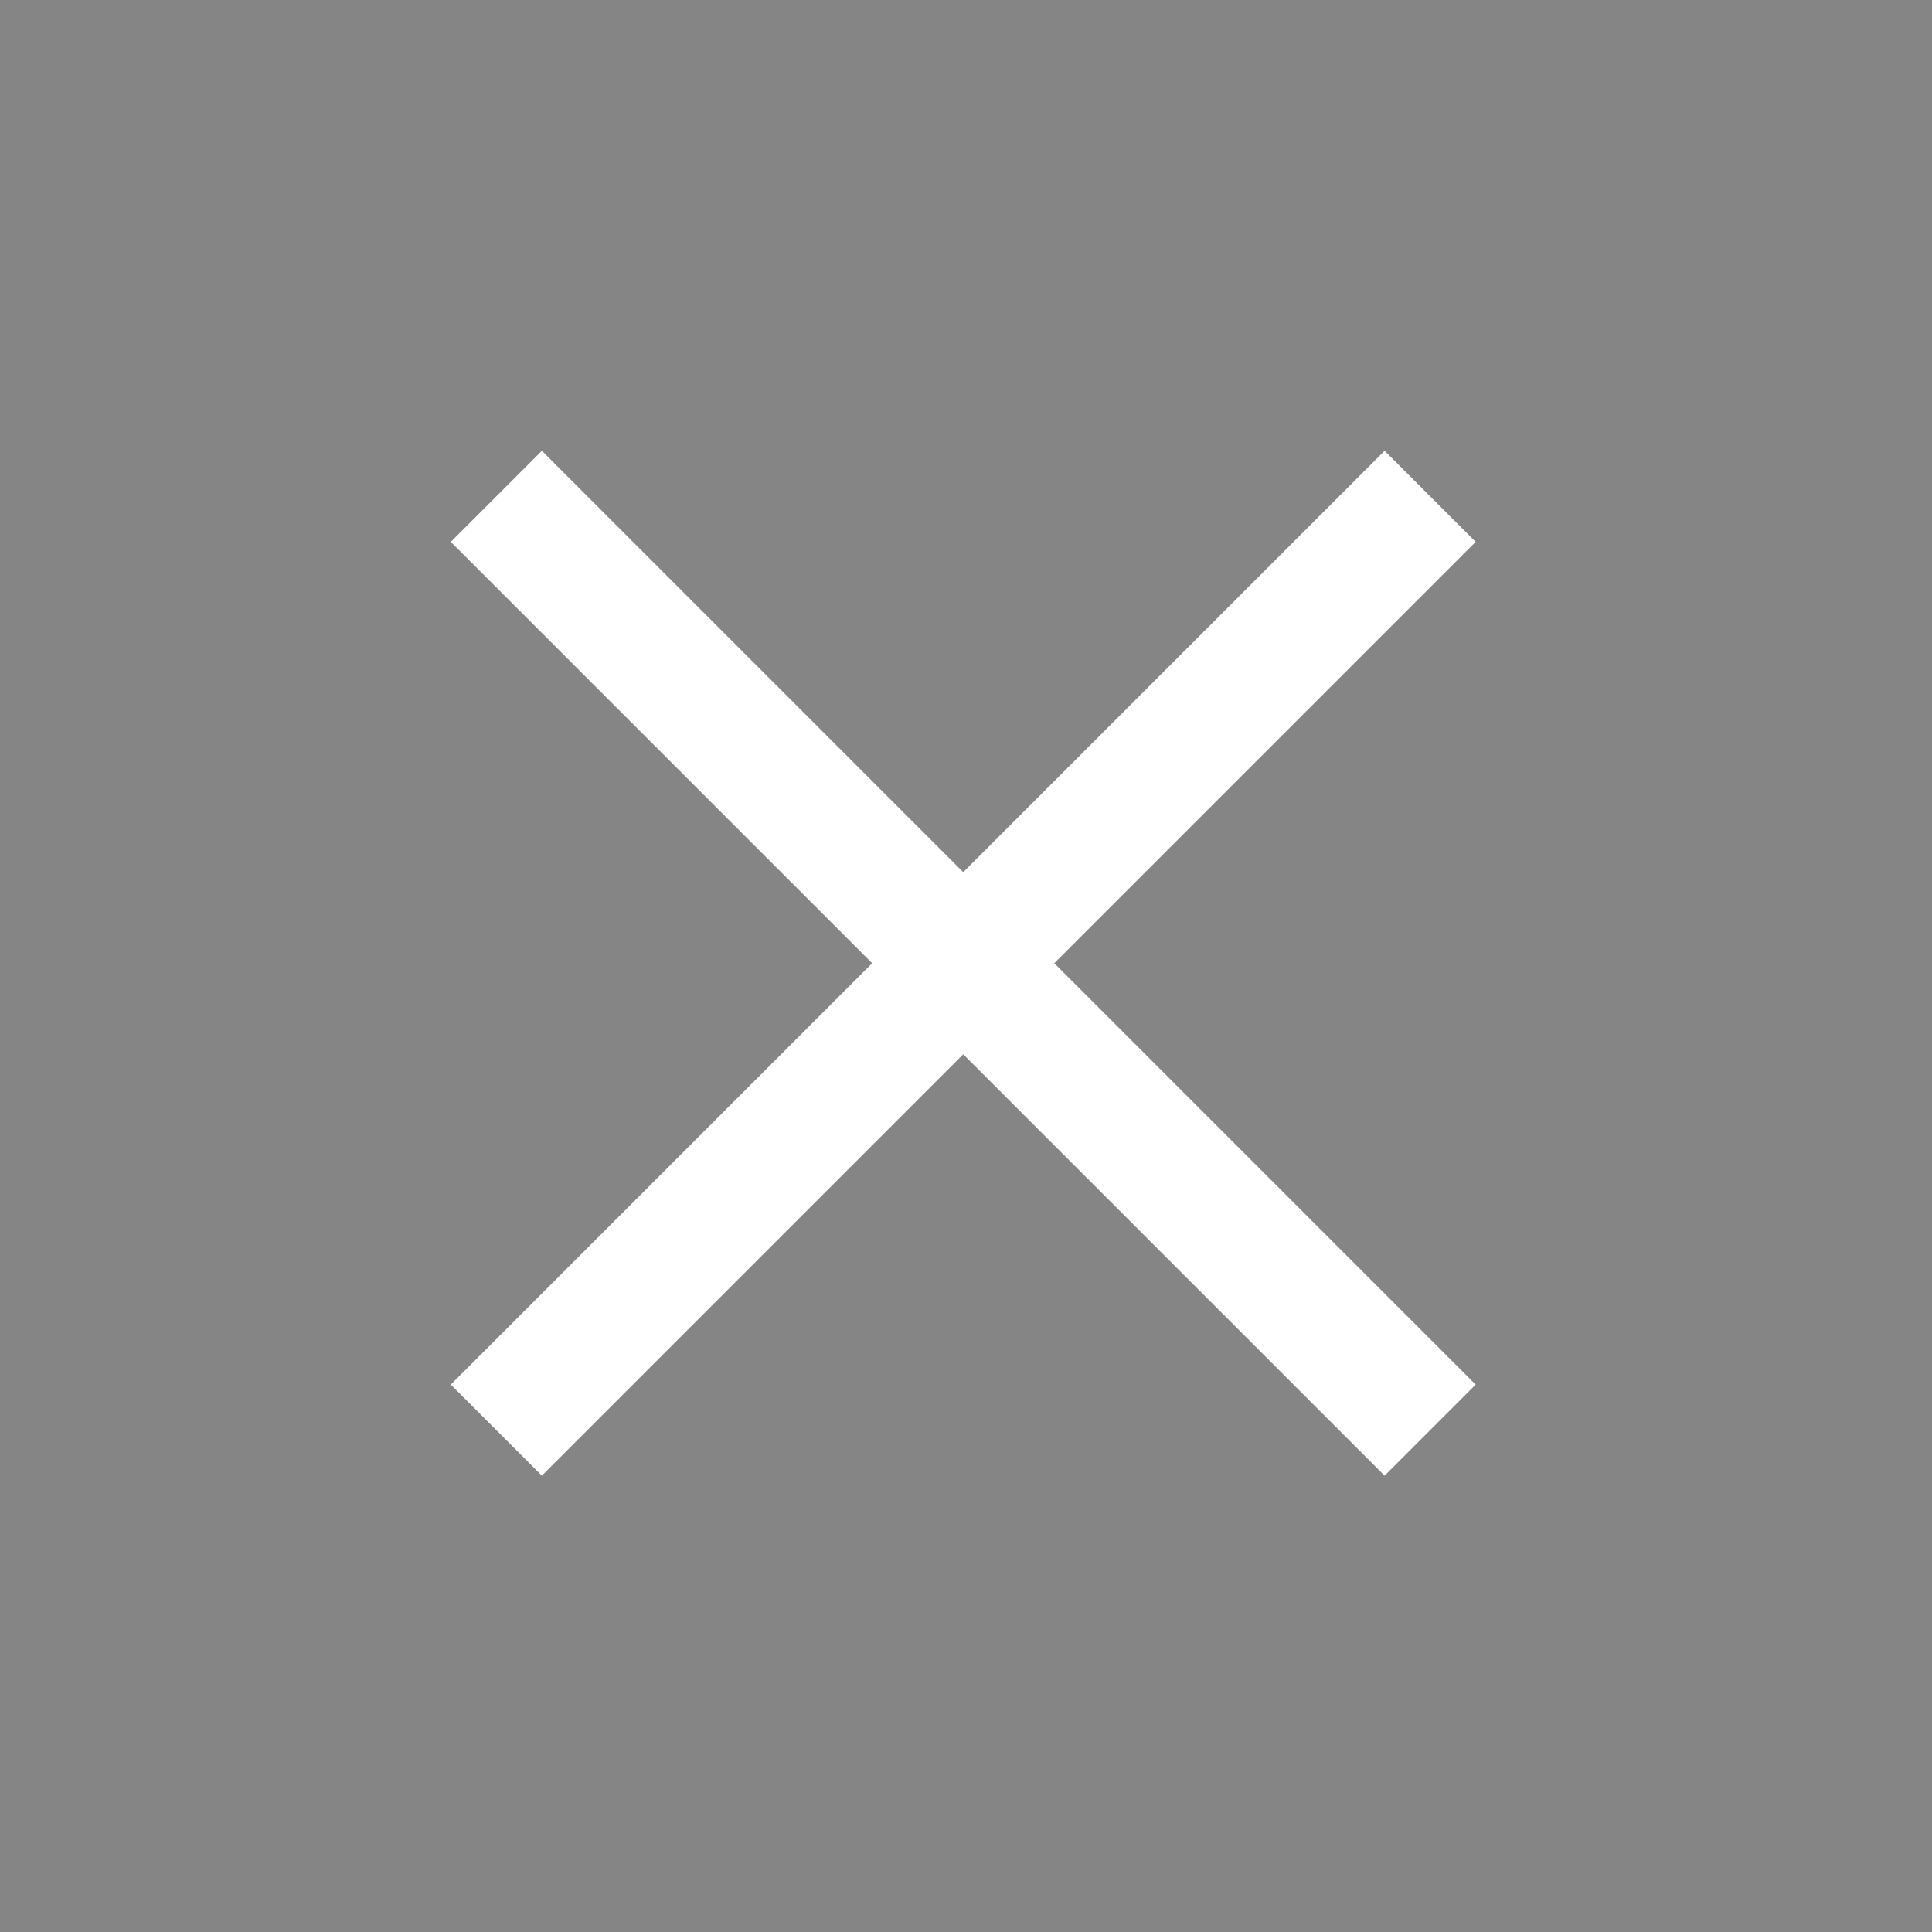<svg width="30" height="30" viewBox="0 0 30 30" fill="none" xmlns="http://www.w3.org/2000/svg">
<rect x="0" y="0" width="30" height="30" fill="#333333" stroke="none"/>
<rect x="30" y="30" width="30" height="30" transform="rotate(-180 30 30)" fill="#D8D8D8" fill-opacity="0.5"/>
<path fill-rule="evenodd" clip-rule="evenodd" d="M21.5 22.914L7 8.414L8.414 7L22.914 21.5L21.5 22.914Z" fill="white"/>
<path fill-rule="evenodd" clip-rule="evenodd" d="M7 21.5L21.5 7L22.914 8.414L8.414 22.914L7 21.5Z" fill="white"/>
</svg>
